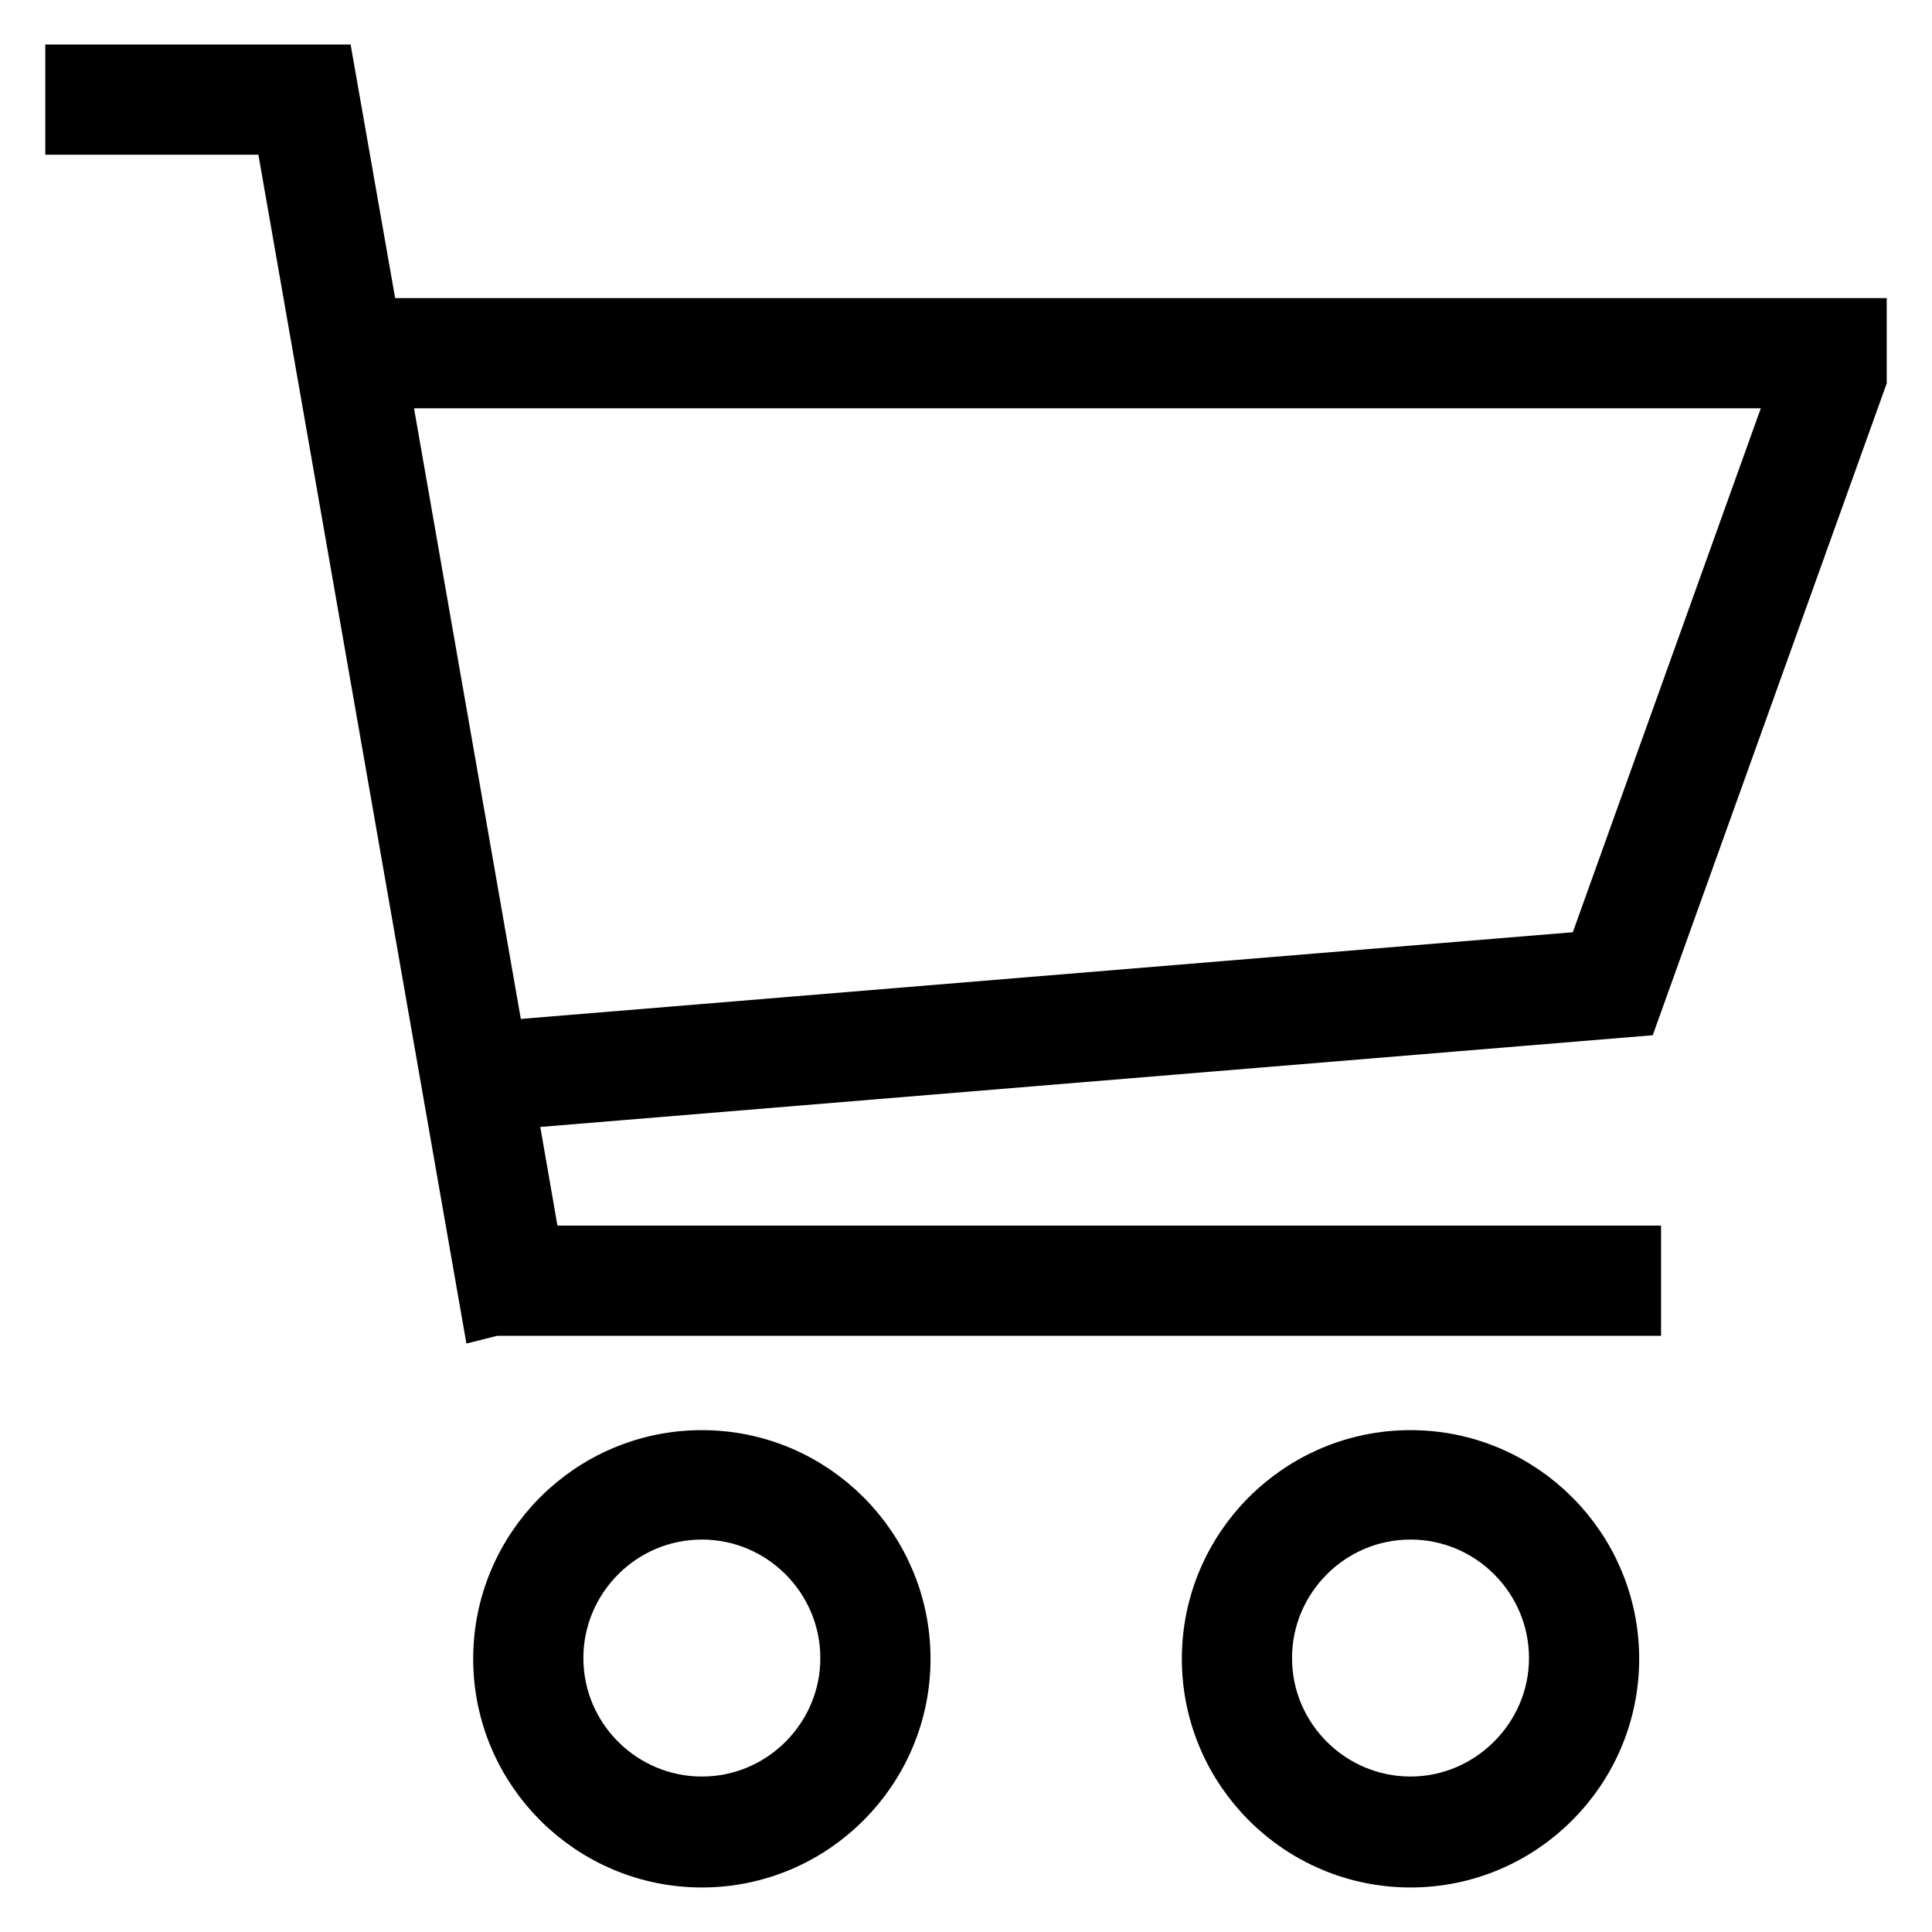 <?xml version="1.0" encoding="utf-8"?>
<!-- Svg Vector Icons : http://www.onlinewebfonts.com/icon -->
<!DOCTYPE svg PUBLIC "-//W3C//DTD SVG 1.1//EN" "http://www.w3.org/Graphics/SVG/1.1/DTD/svg11.dtd">
<svg version="1.1" xmlns="http://www.w3.org/2000/svg" xmlns:xlink="http://www.w3.org/1999/xlink" x="0px" y="0px" viewBox="0 0 256 256" enable-background="new 0 0 256 256" xml:space="preserve">
<g><g><path stroke-width="8" fill-opacity="0" stroke="#000000"  d="M49,43.5L43.1,9.9l-0.2,0l0,0H10v6.6h27.6l27.4,156.6l0.4-0.1v0h150.7v-6.6H70.5l-3.6-20.7l149.2-12.3l0,0h0L246,50.1l0,0v-6.6H49z M211.3,127.3l-145.6,12L50.1,50.1H239L211.3,127.3z"/><path stroke-width="8" fill-opacity="0" stroke="#000000"  d="M186.9,246.1c-14.5,0-26.3-11.8-26.3-26.3s11.8-26.3,26.3-26.3c14.5,0,26.3,11.8,26.3,26.3C213.2,234.3,201.4,246.1,186.9,246.1z M186.9,200c-10.9,0-19.7,8.9-19.7,19.7c0,10.9,8.9,19.7,19.7,19.7s19.7-8.9,19.7-19.7C206.6,208.9,197.8,200,186.9,200z M93,246.1c-14.5,0-26.3-11.8-26.3-26.3s11.8-26.3,26.3-26.3s26.3,11.8,26.3,26.3S107.5,246.1,93,246.1z M93,200c-10.9,0-19.7,8.9-19.7,19.7c0,10.9,8.9,19.7,19.7,19.7c10.9,0,19.7-8.9,19.7-19.7C112.7,208.9,103.9,200,93,200z"/></g></g>
</svg>
